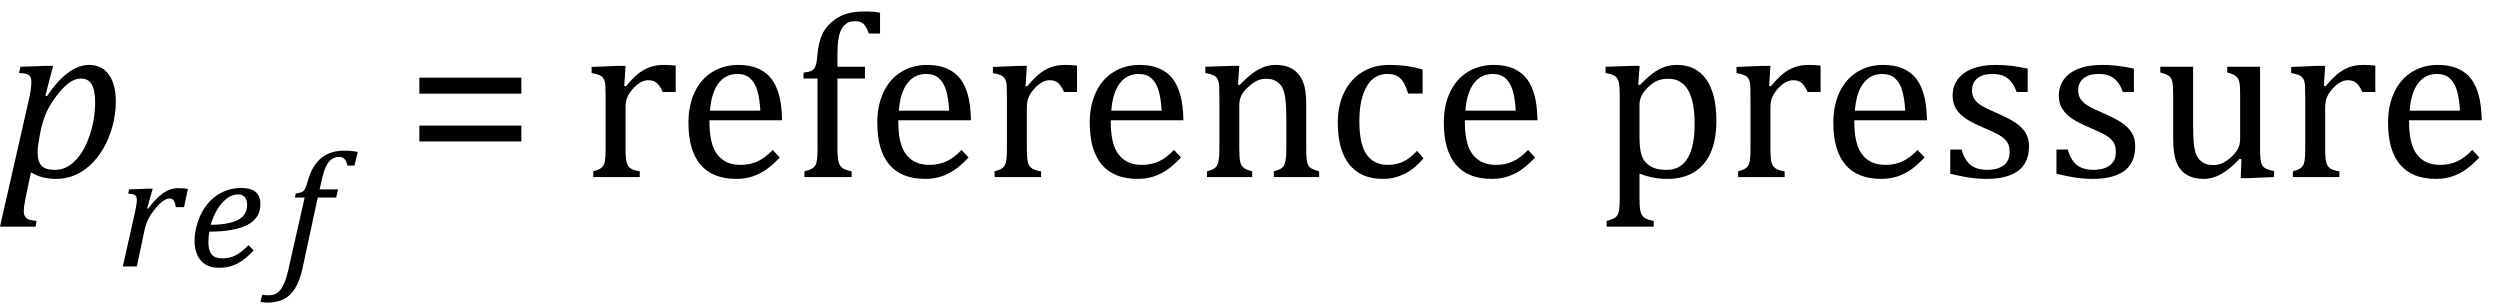 <?xml version="1.0" encoding="UTF-8" standalone="no"?><svg xmlns="http://www.w3.org/2000/svg" xmlns:xlink="http://www.w3.org/1999/xlink" stroke-dasharray="none" shape-rendering="auto" font-family="'Dialog'" width="211.813" text-rendering="auto" fill-opacity="1" contentScriptType="text/ecmascript" color-interpolation="auto" color-rendering="auto" preserveAspectRatio="xMidYMid meet" font-size="12" fill="black" stroke="black" image-rendering="auto" stroke-miterlimit="10" zoomAndPan="magnify" version="1.0" stroke-linecap="square" stroke-linejoin="miter" contentStyleType="text/css" font-style="normal" height="26" stroke-width="1" stroke-dashoffset="0" font-weight="normal" stroke-opacity="1" y="-11"><!--Converted from MathML using JEuclid--><defs id="genericDefs"/><g><g text-rendering="optimizeLegibility" transform="translate(0.078,15)" color-rendering="optimizeQuality" color-interpolation="linearRGB" image-rendering="optimizeQuality"><path d="M2.094 1.734 Q2 2.203 1.969 2.453 Q1.938 2.703 1.938 2.875 Q1.938 3.172 2.039 3.336 Q2.141 3.5 2.344 3.586 Q2.547 3.672 3.016 3.719 L2.938 4.203 L-0.078 4.203 L2.391 -6.656 Q2.578 -7.484 2.578 -8.062 Q2.578 -8.344 2.492 -8.492 Q2.406 -8.641 2.211 -8.719 Q2.016 -8.797 1.531 -8.812 L1.656 -9.344 L3.875 -9.422 L4.422 -9.422 L3.766 -6.891 L3.891 -6.844 Q5.688 -9.5 7.484 -9.5 Q8.547 -9.5 9.141 -8.688 Q9.734 -7.875 9.734 -6.391 Q9.734 -5.344 9.445 -4.281 Q9.156 -3.219 8.641 -2.359 Q8.125 -1.5 7.492 -0.945 Q6.859 -0.391 6.164 -0.117 Q5.469 0.156 4.703 0.156 Q3.406 0.156 2.547 -0.406 L2.094 1.734 ZM3.266 -3.406 Q3.172 -2.875 3.141 -2.602 Q3.109 -2.328 3.109 -2.078 Q3.109 -1.312 3.438 -0.961 Q3.766 -0.609 4.578 -0.609 Q5.062 -0.609 5.484 -0.805 Q5.906 -1 6.281 -1.375 Q6.656 -1.75 6.961 -2.273 Q7.266 -2.797 7.508 -3.5 Q7.75 -4.203 7.867 -4.938 Q7.984 -5.672 7.984 -6.312 Q7.984 -7.344 7.695 -7.844 Q7.406 -8.344 6.781 -8.344 Q6.297 -8.344 5.812 -8.008 Q5.328 -7.672 4.75 -6.93 Q4.172 -6.188 3.852 -5.469 Q3.531 -4.75 3.344 -3.812 L3.266 -3.406 Z" stroke="none"/></g><g text-rendering="optimizeLegibility" transform="translate(9.812,22.578)" color-rendering="optimizeQuality" color-interpolation="linearRGB" image-rendering="optimizeQuality"><path d="M2.719 -6.594 L3.125 -6.594 L2.656 -4.922 L2.734 -4.891 Q3.391 -5.781 4.008 -6.211 Q4.625 -6.641 5.281 -6.641 Q5.781 -6.641 6.109 -6.562 L5.781 -5.031 L5.078 -5.031 Q5.031 -5.391 4.914 -5.578 Q4.797 -5.766 4.547 -5.766 Q4.281 -5.766 3.93 -5.492 Q3.578 -5.219 3.219 -4.742 Q2.859 -4.266 2.68 -3.859 Q2.5 -3.453 2.406 -2.953 L1.781 0 L0.594 0 L1.641 -4.672 Q1.781 -5.312 1.781 -5.641 Q1.781 -5.844 1.719 -5.945 Q1.656 -6.047 1.516 -6.102 Q1.375 -6.156 1.047 -6.172 L1.125 -6.531 L2.719 -6.594 Z" stroke="none"/></g><g text-rendering="optimizeLegibility" transform="translate(15.922,22.578)" color-rendering="optimizeQuality" color-interpolation="linearRGB" image-rendering="optimizeQuality"><path d="M5.562 -1.359 Q5.062 -0.812 4.594 -0.492 Q4.125 -0.172 3.664 -0.031 Q3.203 0.109 2.641 0.109 Q2.094 0.109 1.703 -0.062 Q1.312 -0.234 1.062 -0.539 Q0.812 -0.844 0.688 -1.266 Q0.562 -1.688 0.562 -2.188 Q0.562 -2.906 0.828 -3.75 Q1.094 -4.594 1.625 -5.258 Q2.156 -5.922 2.898 -6.289 Q3.641 -6.656 4.484 -6.656 Q5.312 -6.656 5.727 -6.32 Q6.141 -5.984 6.141 -5.266 Q6.141 -4.109 5.047 -3.531 Q3.953 -2.953 1.812 -2.953 Q1.734 -2.531 1.734 -2.062 Q1.734 -1.344 2.016 -1.016 Q2.297 -0.688 2.922 -0.688 Q3.562 -0.688 4.07 -0.961 Q4.578 -1.234 5.141 -1.812 L5.562 -1.359 ZM1.922 -3.531 Q2.562 -3.531 3.031 -3.602 Q3.5 -3.672 3.844 -3.781 Q4.188 -3.891 4.414 -4.047 Q4.641 -4.203 4.773 -4.391 Q4.906 -4.578 4.961 -4.789 Q5.016 -5 5.016 -5.219 Q5.016 -5.641 4.82 -5.875 Q4.625 -6.109 4.234 -6.109 Q3.766 -6.109 3.305 -5.766 Q2.844 -5.422 2.492 -4.836 Q2.141 -4.25 1.922 -3.531 Z" stroke="none"/></g><g text-rendering="optimizeLegibility" transform="translate(23.906,22.578)" color-rendering="optimizeQuality" color-interpolation="linearRGB" image-rendering="optimizeQuality"><path d="M1.734 0.109 Q1.5 1.203 1.094 1.852 Q0.688 2.5 0.109 2.781 Q-0.469 3.062 -1.297 3.062 Q-1.594 3.062 -1.844 2.984 L-1.688 2.391 Q-1.516 2.438 -1.203 2.438 Q-0.844 2.438 -0.617 2.344 Q-0.391 2.25 -0.195 2.031 Q0 1.812 0.18 1.398 Q0.359 0.984 0.516 0.312 L1.906 -5.844 L1.078 -5.844 L1.156 -6.188 Q1.484 -6.234 1.625 -6.289 Q1.766 -6.344 1.852 -6.445 Q1.938 -6.547 2.008 -6.727 Q2.078 -6.906 2.203 -7.344 Q2.562 -8.578 3.32 -9.195 Q4.078 -9.812 5.25 -9.812 Q5.906 -9.812 6.406 -9.703 L6.125 -8.547 L5.531 -8.547 Q5.438 -8.938 5.281 -9.109 Q5.125 -9.281 4.828 -9.281 Q4.438 -9.281 4.164 -9.07 Q3.891 -8.859 3.695 -8.43 Q3.5 -8 3.344 -7.281 L3.172 -6.531 L4.734 -6.531 L4.578 -5.844 L3.016 -5.844 L1.734 0.109 Z" stroke="none"/></g><g text-rendering="optimizeLegibility" transform="translate(34.312,15)" color-rendering="optimizeQuality" color-interpolation="linearRGB" image-rendering="optimizeQuality"><path d="M1.219 -7.062 L1.219 -8.422 L9.859 -8.422 L9.859 -7.062 L1.219 -7.062 ZM1.219 -3.016 L1.219 -4.359 L9.859 -4.359 L9.859 -3.016 L1.219 -3.016 ZM18.578 -7.719 L18.719 -7.688 Q19.266 -8.344 19.719 -8.719 Q20.172 -9.094 20.703 -9.297 Q21.234 -9.5 21.922 -9.5 Q22.484 -9.5 22.938 -9.438 L22.938 -7.203 L21.844 -7.203 Q21.609 -7.719 21.344 -7.961 Q21.078 -8.203 20.609 -8.203 Q20.266 -8.203 19.922 -8 Q19.578 -7.797 19.25 -7.406 Q18.922 -7.016 18.805 -6.672 Q18.688 -6.328 18.688 -5.859 L18.688 -2.438 Q18.688 -1.547 18.789 -1.211 Q18.891 -0.875 19.141 -0.719 Q19.391 -0.562 19.891 -0.484 L19.891 0 L15.953 0 L15.953 -0.484 Q16.328 -0.594 16.492 -0.68 Q16.656 -0.766 16.773 -0.922 Q16.891 -1.078 16.945 -1.406 Q17 -1.734 17 -2.406 L17 -6.672 Q17 -7.297 16.984 -7.68 Q16.969 -8.062 16.852 -8.289 Q16.734 -8.516 16.492 -8.625 Q16.25 -8.734 15.812 -8.812 L15.812 -9.328 L18.094 -9.422 L18.688 -9.422 L18.578 -7.719 ZM31.75 -1.656 Q31.125 -1 30.602 -0.633 Q30.078 -0.266 29.453 -0.055 Q28.828 0.156 28.078 0.156 Q26.062 0.156 25.039 -1.047 Q24.016 -2.25 24.016 -4.609 Q24.016 -6.062 24.539 -7.18 Q25.062 -8.297 26.031 -8.898 Q27 -9.5 28.25 -9.5 Q29.234 -9.5 29.93 -9.188 Q30.625 -8.875 31.039 -8.336 Q31.453 -7.797 31.688 -6.969 Q31.922 -6.141 31.953 -4.812 L25.797 -4.812 L25.797 -4.641 Q25.797 -3.484 26.055 -2.703 Q26.312 -1.922 26.906 -1.477 Q27.5 -1.031 28.438 -1.031 Q29.234 -1.031 29.875 -1.328 Q30.516 -1.625 31.156 -2.297 L31.75 -1.656 ZM30.109 -5.625 Q30.047 -6.688 29.844 -7.352 Q29.641 -8.016 29.234 -8.375 Q28.828 -8.734 28.156 -8.734 Q27.156 -8.734 26.555 -7.93 Q25.953 -7.125 25.844 -5.625 L30.109 -5.625 ZM38.969 -8.344 L36.641 -8.344 L36.641 -2.438 Q36.641 -1.781 36.703 -1.453 Q36.766 -1.125 36.883 -0.953 Q37 -0.781 37.203 -0.68 Q37.406 -0.578 37.844 -0.484 L37.844 0 L33.844 0 L33.844 -0.484 Q34.281 -0.594 34.469 -0.703 Q34.656 -0.812 34.758 -0.977 Q34.859 -1.141 34.906 -1.453 Q34.953 -1.766 34.953 -2.438 L34.953 -8.344 L33.766 -8.344 L33.766 -8.844 Q34.141 -8.906 34.266 -8.938 Q34.391 -8.969 34.5 -9.039 Q34.609 -9.109 34.695 -9.234 Q34.781 -9.359 34.844 -9.609 Q34.906 -9.859 34.938 -10.312 Q35.031 -11.375 35.328 -12.039 Q35.625 -12.703 36.195 -13.172 Q36.766 -13.641 37.414 -13.836 Q38.062 -14.031 38.953 -14.031 Q39.719 -14.031 40.25 -13.922 L40.25 -12.156 L39.297 -12.156 Q39.109 -12.719 38.859 -12.961 Q38.609 -13.203 38.156 -13.203 Q37.828 -13.203 37.609 -13.117 Q37.391 -13.031 37.211 -12.844 Q37.031 -12.656 36.898 -12.344 Q36.766 -12.031 36.703 -11.57 Q36.641 -11.109 36.641 -10.359 L36.641 -9.344 L38.969 -9.344 L38.969 -8.344 ZM47.75 -1.656 Q47.125 -1 46.602 -0.633 Q46.078 -0.266 45.453 -0.055 Q44.828 0.156 44.078 0.156 Q42.062 0.156 41.039 -1.047 Q40.016 -2.25 40.016 -4.609 Q40.016 -6.062 40.539 -7.18 Q41.062 -8.297 42.031 -8.898 Q43 -9.5 44.25 -9.5 Q45.234 -9.5 45.93 -9.188 Q46.625 -8.875 47.039 -8.336 Q47.453 -7.797 47.688 -6.969 Q47.922 -6.141 47.953 -4.812 L41.797 -4.812 L41.797 -4.641 Q41.797 -3.484 42.055 -2.703 Q42.312 -1.922 42.906 -1.477 Q43.5 -1.031 44.438 -1.031 Q45.234 -1.031 45.875 -1.328 Q46.516 -1.625 47.156 -2.297 L47.75 -1.656 ZM46.109 -5.625 Q46.047 -6.688 45.844 -7.352 Q45.641 -8.016 45.234 -8.375 Q44.828 -8.734 44.156 -8.734 Q43.156 -8.734 42.555 -7.93 Q41.953 -7.125 41.844 -5.625 L46.109 -5.625 ZM52.578 -7.719 L52.719 -7.688 Q53.266 -8.344 53.719 -8.719 Q54.172 -9.094 54.703 -9.297 Q55.234 -9.5 55.922 -9.5 Q56.484 -9.5 56.938 -9.438 L56.938 -7.203 L55.844 -7.203 Q55.609 -7.719 55.344 -7.961 Q55.078 -8.203 54.609 -8.203 Q54.266 -8.203 53.922 -8 Q53.578 -7.797 53.25 -7.406 Q52.922 -7.016 52.805 -6.672 Q52.688 -6.328 52.688 -5.859 L52.688 -2.438 Q52.688 -1.547 52.789 -1.211 Q52.891 -0.875 53.141 -0.719 Q53.391 -0.562 53.891 -0.484 L53.891 0 L49.953 0 L49.953 -0.484 Q50.328 -0.594 50.492 -0.68 Q50.656 -0.766 50.773 -0.922 Q50.891 -1.078 50.945 -1.406 Q51 -1.734 51 -2.406 L51 -6.672 Q51 -7.297 50.984 -7.68 Q50.969 -8.062 50.852 -8.289 Q50.734 -8.516 50.492 -8.625 Q50.25 -8.734 49.812 -8.812 L49.812 -9.328 L52.094 -9.422 L52.688 -9.422 L52.578 -7.719 ZM65.75 -1.656 Q65.125 -1 64.602 -0.633 Q64.078 -0.266 63.453 -0.055 Q62.828 0.156 62.078 0.156 Q60.062 0.156 59.039 -1.047 Q58.016 -2.25 58.016 -4.609 Q58.016 -6.062 58.539 -7.18 Q59.062 -8.297 60.031 -8.898 Q61 -9.5 62.25 -9.5 Q63.234 -9.5 63.93 -9.188 Q64.625 -8.875 65.039 -8.336 Q65.453 -7.797 65.688 -6.969 Q65.922 -6.141 65.953 -4.812 L59.797 -4.812 L59.797 -4.641 Q59.797 -3.484 60.055 -2.703 Q60.312 -1.922 60.906 -1.477 Q61.5 -1.031 62.438 -1.031 Q63.234 -1.031 63.875 -1.328 Q64.516 -1.625 65.156 -2.297 L65.75 -1.656 ZM64.109 -5.625 Q64.047 -6.688 63.844 -7.352 Q63.641 -8.016 63.234 -8.375 Q62.828 -8.734 62.156 -8.734 Q61.156 -8.734 60.555 -7.93 Q59.953 -7.125 59.844 -5.625 L64.109 -5.625 ZM77.453 0 L73.609 0 L73.609 -0.484 Q74 -0.594 74.164 -0.68 Q74.328 -0.766 74.438 -0.922 Q74.547 -1.078 74.609 -1.406 Q74.672 -1.734 74.672 -2.406 L74.672 -4.969 Q74.672 -5.641 74.633 -6.203 Q74.594 -6.766 74.5 -7.117 Q74.406 -7.469 74.281 -7.672 Q74.156 -7.875 73.969 -8.016 Q73.781 -8.156 73.547 -8.242 Q73.312 -8.328 72.938 -8.328 Q72.562 -8.328 72.219 -8.172 Q71.875 -8.016 71.461 -7.648 Q71.047 -7.281 70.867 -6.914 Q70.688 -6.547 70.688 -6.078 L70.688 -2.438 Q70.688 -1.609 70.766 -1.281 Q70.844 -0.953 71.062 -0.781 Q71.281 -0.609 71.781 -0.484 L71.781 0 L67.953 0 L67.953 -0.484 Q68.328 -0.594 68.492 -0.68 Q68.656 -0.766 68.766 -0.922 Q68.875 -1.078 68.938 -1.406 Q69 -1.734 69 -2.406 L69 -6.672 Q69 -7.297 68.984 -7.68 Q68.969 -8.062 68.852 -8.289 Q68.734 -8.516 68.492 -8.625 Q68.25 -8.734 67.812 -8.812 L67.812 -9.344 L70.094 -9.422 L70.688 -9.422 L70.578 -7.828 L70.719 -7.797 Q71.438 -8.531 71.883 -8.844 Q72.328 -9.156 72.781 -9.328 Q73.234 -9.5 73.75 -9.5 Q74.281 -9.5 74.695 -9.375 Q75.109 -9.25 75.422 -8.992 Q75.734 -8.734 75.945 -8.359 Q76.156 -7.984 76.258 -7.461 Q76.359 -6.938 76.359 -6.125 L76.359 -2.438 Q76.359 -1.766 76.398 -1.461 Q76.438 -1.156 76.531 -0.992 Q76.625 -0.828 76.812 -0.719 Q77 -0.609 77.453 -0.484 L77.453 0 ZM86.219 -9.109 L86.219 -7.078 L84.984 -7.078 Q84.812 -7.703 84.57 -8.07 Q84.328 -8.438 84.008 -8.586 Q83.688 -8.734 83.203 -8.734 Q82.516 -8.734 81.992 -8.297 Q81.469 -7.859 81.164 -6.961 Q80.859 -6.062 80.859 -4.75 Q80.859 -3.922 80.977 -3.234 Q81.094 -2.547 81.375 -2.062 Q81.656 -1.578 82.125 -1.305 Q82.594 -1.031 83.281 -1.031 Q83.953 -1.031 84.539 -1.289 Q85.125 -1.547 85.75 -2.219 L86.297 -1.578 Q85.797 -1.031 85.422 -0.734 Q85.047 -0.438 84.609 -0.234 Q84.172 -0.031 83.75 0.062 Q83.328 0.156 82.828 0.156 Q80.984 0.156 80.008 -1.07 Q79.031 -2.297 79.031 -4.609 Q79.031 -6.062 79.578 -7.18 Q80.125 -8.297 81.109 -8.898 Q82.094 -9.5 83.375 -9.5 Q84.188 -9.5 84.867 -9.406 Q85.547 -9.312 86.219 -9.109 ZM95.75 -1.656 Q95.125 -1 94.602 -0.633 Q94.078 -0.266 93.453 -0.055 Q92.828 0.156 92.078 0.156 Q90.062 0.156 89.039 -1.047 Q88.016 -2.25 88.016 -4.609 Q88.016 -6.062 88.539 -7.18 Q89.062 -8.297 90.031 -8.898 Q91 -9.5 92.25 -9.5 Q93.234 -9.5 93.93 -9.188 Q94.625 -8.875 95.039 -8.336 Q95.453 -7.797 95.688 -6.969 Q95.922 -6.141 95.953 -4.812 L89.797 -4.812 L89.797 -4.641 Q89.797 -3.484 90.055 -2.703 Q90.312 -1.922 90.906 -1.477 Q91.5 -1.031 92.438 -1.031 Q93.234 -1.031 93.875 -1.328 Q94.516 -1.625 95.156 -2.297 L95.75 -1.656 ZM94.109 -5.625 Q94.047 -6.688 93.844 -7.352 Q93.641 -8.016 93.234 -8.375 Q92.828 -8.734 92.156 -8.734 Q91.156 -8.734 90.555 -7.93 Q89.953 -7.125 89.844 -5.625 L94.109 -5.625 ZM104.594 -0.297 L104.594 1.766 Q104.594 2.406 104.641 2.719 Q104.688 3.031 104.797 3.211 Q104.906 3.391 105.117 3.508 Q105.328 3.625 105.797 3.719 L105.797 4.203 L101.812 4.203 L101.812 3.719 Q102.156 3.625 102.383 3.523 Q102.609 3.422 102.727 3.219 Q102.844 3.016 102.883 2.672 Q102.922 2.328 102.922 1.766 L102.922 -6.609 Q102.922 -7.312 102.898 -7.609 Q102.875 -7.906 102.82 -8.102 Q102.766 -8.297 102.648 -8.43 Q102.531 -8.562 102.344 -8.648 Q102.156 -8.734 101.719 -8.812 L101.719 -9.344 L104.016 -9.422 L104.609 -9.422 L104.484 -7.828 L104.625 -7.797 Q105.234 -8.406 105.586 -8.688 Q105.938 -8.969 106.312 -9.156 Q106.688 -9.344 107.031 -9.422 Q107.375 -9.5 107.766 -9.5 Q109.375 -9.5 110.242 -8.289 Q111.109 -7.078 111.109 -4.75 Q111.109 -3.141 110.617 -2.047 Q110.125 -0.953 109.195 -0.398 Q108.266 0.156 106.984 0.156 Q106.25 0.156 105.664 0.031 Q105.078 -0.094 104.594 -0.297 ZM104.594 -3.516 Q104.594 -2.578 104.711 -2.07 Q104.828 -1.562 105.125 -1.242 Q105.422 -0.922 105.828 -0.766 Q106.234 -0.609 106.906 -0.609 Q108.078 -0.609 108.672 -1.594 Q109.266 -2.578 109.266 -4.5 Q109.266 -8.328 107.031 -8.328 Q106.484 -8.328 106.094 -8.156 Q105.703 -7.984 105.312 -7.602 Q104.922 -7.219 104.758 -6.859 Q104.594 -6.5 104.594 -6.094 L104.594 -3.516 ZM115.578 -7.719 L115.719 -7.688 Q116.266 -8.344 116.719 -8.719 Q117.172 -9.094 117.703 -9.297 Q118.234 -9.5 118.922 -9.5 Q119.484 -9.5 119.938 -9.438 L119.938 -7.203 L118.844 -7.203 Q118.609 -7.719 118.344 -7.961 Q118.078 -8.203 117.609 -8.203 Q117.266 -8.203 116.922 -8 Q116.578 -7.797 116.25 -7.406 Q115.922 -7.016 115.805 -6.672 Q115.688 -6.328 115.688 -5.859 L115.688 -2.438 Q115.688 -1.547 115.789 -1.211 Q115.891 -0.875 116.141 -0.719 Q116.391 -0.562 116.891 -0.484 L116.891 0 L112.953 0 L112.953 -0.484 Q113.328 -0.594 113.492 -0.68 Q113.656 -0.766 113.773 -0.922 Q113.891 -1.078 113.945 -1.406 Q114 -1.734 114 -2.406 L114 -6.672 Q114 -7.297 113.984 -7.68 Q113.969 -8.062 113.852 -8.289 Q113.734 -8.516 113.492 -8.625 Q113.25 -8.734 112.812 -8.812 L112.812 -9.328 L115.094 -9.422 L115.688 -9.422 L115.578 -7.719 ZM128.75 -1.656 Q128.125 -1 127.602 -0.633 Q127.078 -0.266 126.453 -0.055 Q125.828 0.156 125.078 0.156 Q123.062 0.156 122.039 -1.047 Q121.016 -2.25 121.016 -4.609 Q121.016 -6.062 121.539 -7.18 Q122.062 -8.297 123.031 -8.898 Q124 -9.5 125.25 -9.5 Q126.234 -9.5 126.93 -9.188 Q127.625 -8.875 128.039 -8.336 Q128.453 -7.797 128.688 -6.969 Q128.922 -6.141 128.953 -4.812 L122.797 -4.812 L122.797 -4.641 Q122.797 -3.484 123.055 -2.703 Q123.312 -1.922 123.906 -1.477 Q124.5 -1.031 125.438 -1.031 Q126.234 -1.031 126.875 -1.328 Q127.516 -1.625 128.156 -2.297 L128.75 -1.656 ZM127.109 -5.625 Q127.047 -6.688 126.844 -7.352 Q126.641 -8.016 126.234 -8.375 Q125.828 -8.734 125.156 -8.734 Q124.156 -8.734 123.555 -7.93 Q122.953 -7.125 122.844 -5.625 L127.109 -5.625 ZM137.484 -7.203 L136.547 -7.203 Q136.344 -7.781 136.047 -8.117 Q135.75 -8.453 135.383 -8.594 Q135.016 -8.734 134.469 -8.734 Q133.688 -8.734 133.227 -8.367 Q132.766 -8 132.766 -7.359 Q132.766 -6.922 132.953 -6.625 Q133.141 -6.328 133.531 -6.078 Q133.922 -5.828 134.906 -5.406 Q135.906 -4.969 136.445 -4.609 Q136.984 -4.25 137.289 -3.773 Q137.594 -3.297 137.594 -2.625 Q137.594 -1.859 137.336 -1.328 Q137.078 -0.797 136.594 -0.469 Q136.109 -0.141 135.453 0.008 Q134.797 0.156 134.016 0.156 Q133.188 0.156 132.422 0.031 Q131.656 -0.094 130.922 -0.281 L130.922 -2.328 L131.875 -2.328 Q132.141 -1.422 132.656 -1.016 Q133.172 -0.609 134.078 -0.609 Q134.438 -0.609 134.773 -0.688 Q135.109 -0.766 135.375 -0.938 Q135.641 -1.109 135.797 -1.398 Q135.953 -1.688 135.953 -2.125 Q135.953 -2.625 135.758 -2.938 Q135.562 -3.25 135.148 -3.508 Q134.734 -3.766 133.703 -4.203 Q132.812 -4.578 132.273 -4.93 Q131.734 -5.281 131.43 -5.758 Q131.125 -6.234 131.125 -6.891 Q131.125 -7.703 131.562 -8.289 Q132 -8.875 132.82 -9.188 Q133.641 -9.5 134.734 -9.5 Q135.375 -9.5 135.977 -9.438 Q136.578 -9.375 137.484 -9.188 L137.484 -7.203 ZM146.484 -7.203 L145.547 -7.203 Q145.344 -7.781 145.047 -8.117 Q144.75 -8.453 144.383 -8.594 Q144.016 -8.734 143.469 -8.734 Q142.688 -8.734 142.227 -8.367 Q141.766 -8 141.766 -7.359 Q141.766 -6.922 141.953 -6.625 Q142.141 -6.328 142.531 -6.078 Q142.922 -5.828 143.906 -5.406 Q144.906 -4.969 145.445 -4.609 Q145.984 -4.25 146.289 -3.773 Q146.594 -3.297 146.594 -2.625 Q146.594 -1.859 146.336 -1.328 Q146.078 -0.797 145.594 -0.469 Q145.109 -0.141 144.453 0.008 Q143.797 0.156 143.016 0.156 Q142.188 0.156 141.422 0.031 Q140.656 -0.094 139.922 -0.281 L139.922 -2.328 L140.875 -2.328 Q141.141 -1.422 141.656 -1.016 Q142.172 -0.609 143.078 -0.609 Q143.438 -0.609 143.773 -0.688 Q144.109 -0.766 144.375 -0.938 Q144.641 -1.109 144.797 -1.398 Q144.953 -1.688 144.953 -2.125 Q144.953 -2.625 144.758 -2.938 Q144.562 -3.25 144.148 -3.508 Q143.734 -3.766 142.703 -4.203 Q141.812 -4.578 141.273 -4.93 Q140.734 -5.281 140.43 -5.758 Q140.125 -6.234 140.125 -6.891 Q140.125 -7.703 140.562 -8.289 Q141 -8.875 141.82 -9.188 Q142.641 -9.5 143.734 -9.5 Q144.375 -9.5 144.977 -9.438 Q145.578 -9.375 146.484 -9.188 L146.484 -7.203 ZM148.719 -9.344 L151.5 -9.344 L151.5 -4.359 Q151.5 -3.219 151.586 -2.625 Q151.672 -2.031 151.852 -1.727 Q152.031 -1.422 152.352 -1.219 Q152.672 -1.016 153.234 -1.016 Q153.609 -1.016 153.953 -1.164 Q154.297 -1.312 154.711 -1.68 Q155.125 -2.047 155.305 -2.406 Q155.484 -2.766 155.484 -3.25 L155.484 -6.906 Q155.484 -7.469 155.461 -7.75 Q155.438 -8.031 155.367 -8.203 Q155.297 -8.375 155.203 -8.477 Q155.109 -8.578 154.938 -8.672 Q154.766 -8.766 154.391 -8.859 L154.391 -9.344 L157.172 -9.344 L157.172 -2.672 Q157.172 -1.922 157.203 -1.586 Q157.234 -1.25 157.328 -1.055 Q157.422 -0.859 157.625 -0.734 Q157.828 -0.609 158.359 -0.516 L158.359 0 L156.125 0.094 L155.531 0.094 L155.594 -1.5 L155.438 -1.547 Q154.625 -0.672 153.891 -0.258 Q153.156 0.156 152.422 0.156 Q151.531 0.156 150.953 -0.195 Q150.375 -0.547 150.094 -1.242 Q149.812 -1.938 149.812 -3.219 L149.812 -6.906 Q149.812 -7.719 149.75 -8.031 Q149.688 -8.344 149.5 -8.523 Q149.312 -8.703 148.719 -8.859 L148.719 -9.344 ZM162.578 -7.719 L162.719 -7.688 Q163.266 -8.344 163.719 -8.719 Q164.172 -9.094 164.703 -9.297 Q165.234 -9.5 165.922 -9.5 Q166.484 -9.5 166.938 -9.438 L166.938 -7.203 L165.844 -7.203 Q165.609 -7.719 165.344 -7.961 Q165.078 -8.203 164.609 -8.203 Q164.266 -8.203 163.922 -8 Q163.578 -7.797 163.25 -7.406 Q162.922 -7.016 162.805 -6.672 Q162.688 -6.328 162.688 -5.859 L162.688 -2.438 Q162.688 -1.547 162.789 -1.211 Q162.891 -0.875 163.141 -0.719 Q163.391 -0.562 163.891 -0.484 L163.891 0 L159.953 0 L159.953 -0.484 Q160.328 -0.594 160.492 -0.68 Q160.656 -0.766 160.773 -0.922 Q160.891 -1.078 160.945 -1.406 Q161 -1.734 161 -2.406 L161 -6.672 Q161 -7.297 160.984 -7.68 Q160.969 -8.062 160.852 -8.289 Q160.734 -8.516 160.492 -8.625 Q160.25 -8.734 159.812 -8.812 L159.812 -9.328 L162.094 -9.422 L162.688 -9.422 L162.578 -7.719 ZM175.75 -1.656 Q175.125 -1 174.602 -0.633 Q174.078 -0.266 173.453 -0.055 Q172.828 0.156 172.078 0.156 Q170.062 0.156 169.039 -1.047 Q168.016 -2.25 168.016 -4.609 Q168.016 -6.062 168.539 -7.18 Q169.062 -8.297 170.031 -8.898 Q171 -9.5 172.25 -9.5 Q173.234 -9.5 173.93 -9.188 Q174.625 -8.875 175.039 -8.336 Q175.453 -7.797 175.688 -6.969 Q175.922 -6.141 175.953 -4.812 L169.797 -4.812 L169.797 -4.641 Q169.797 -3.484 170.055 -2.703 Q170.312 -1.922 170.906 -1.477 Q171.5 -1.031 172.438 -1.031 Q173.234 -1.031 173.875 -1.328 Q174.516 -1.625 175.156 -2.297 L175.75 -1.656 ZM174.109 -5.625 Q174.047 -6.688 173.844 -7.352 Q173.641 -8.016 173.234 -8.375 Q172.828 -8.734 172.156 -8.734 Q171.156 -8.734 170.555 -7.93 Q169.953 -7.125 169.844 -5.625 L174.109 -5.625 Z" stroke="none"/></g></g></svg>